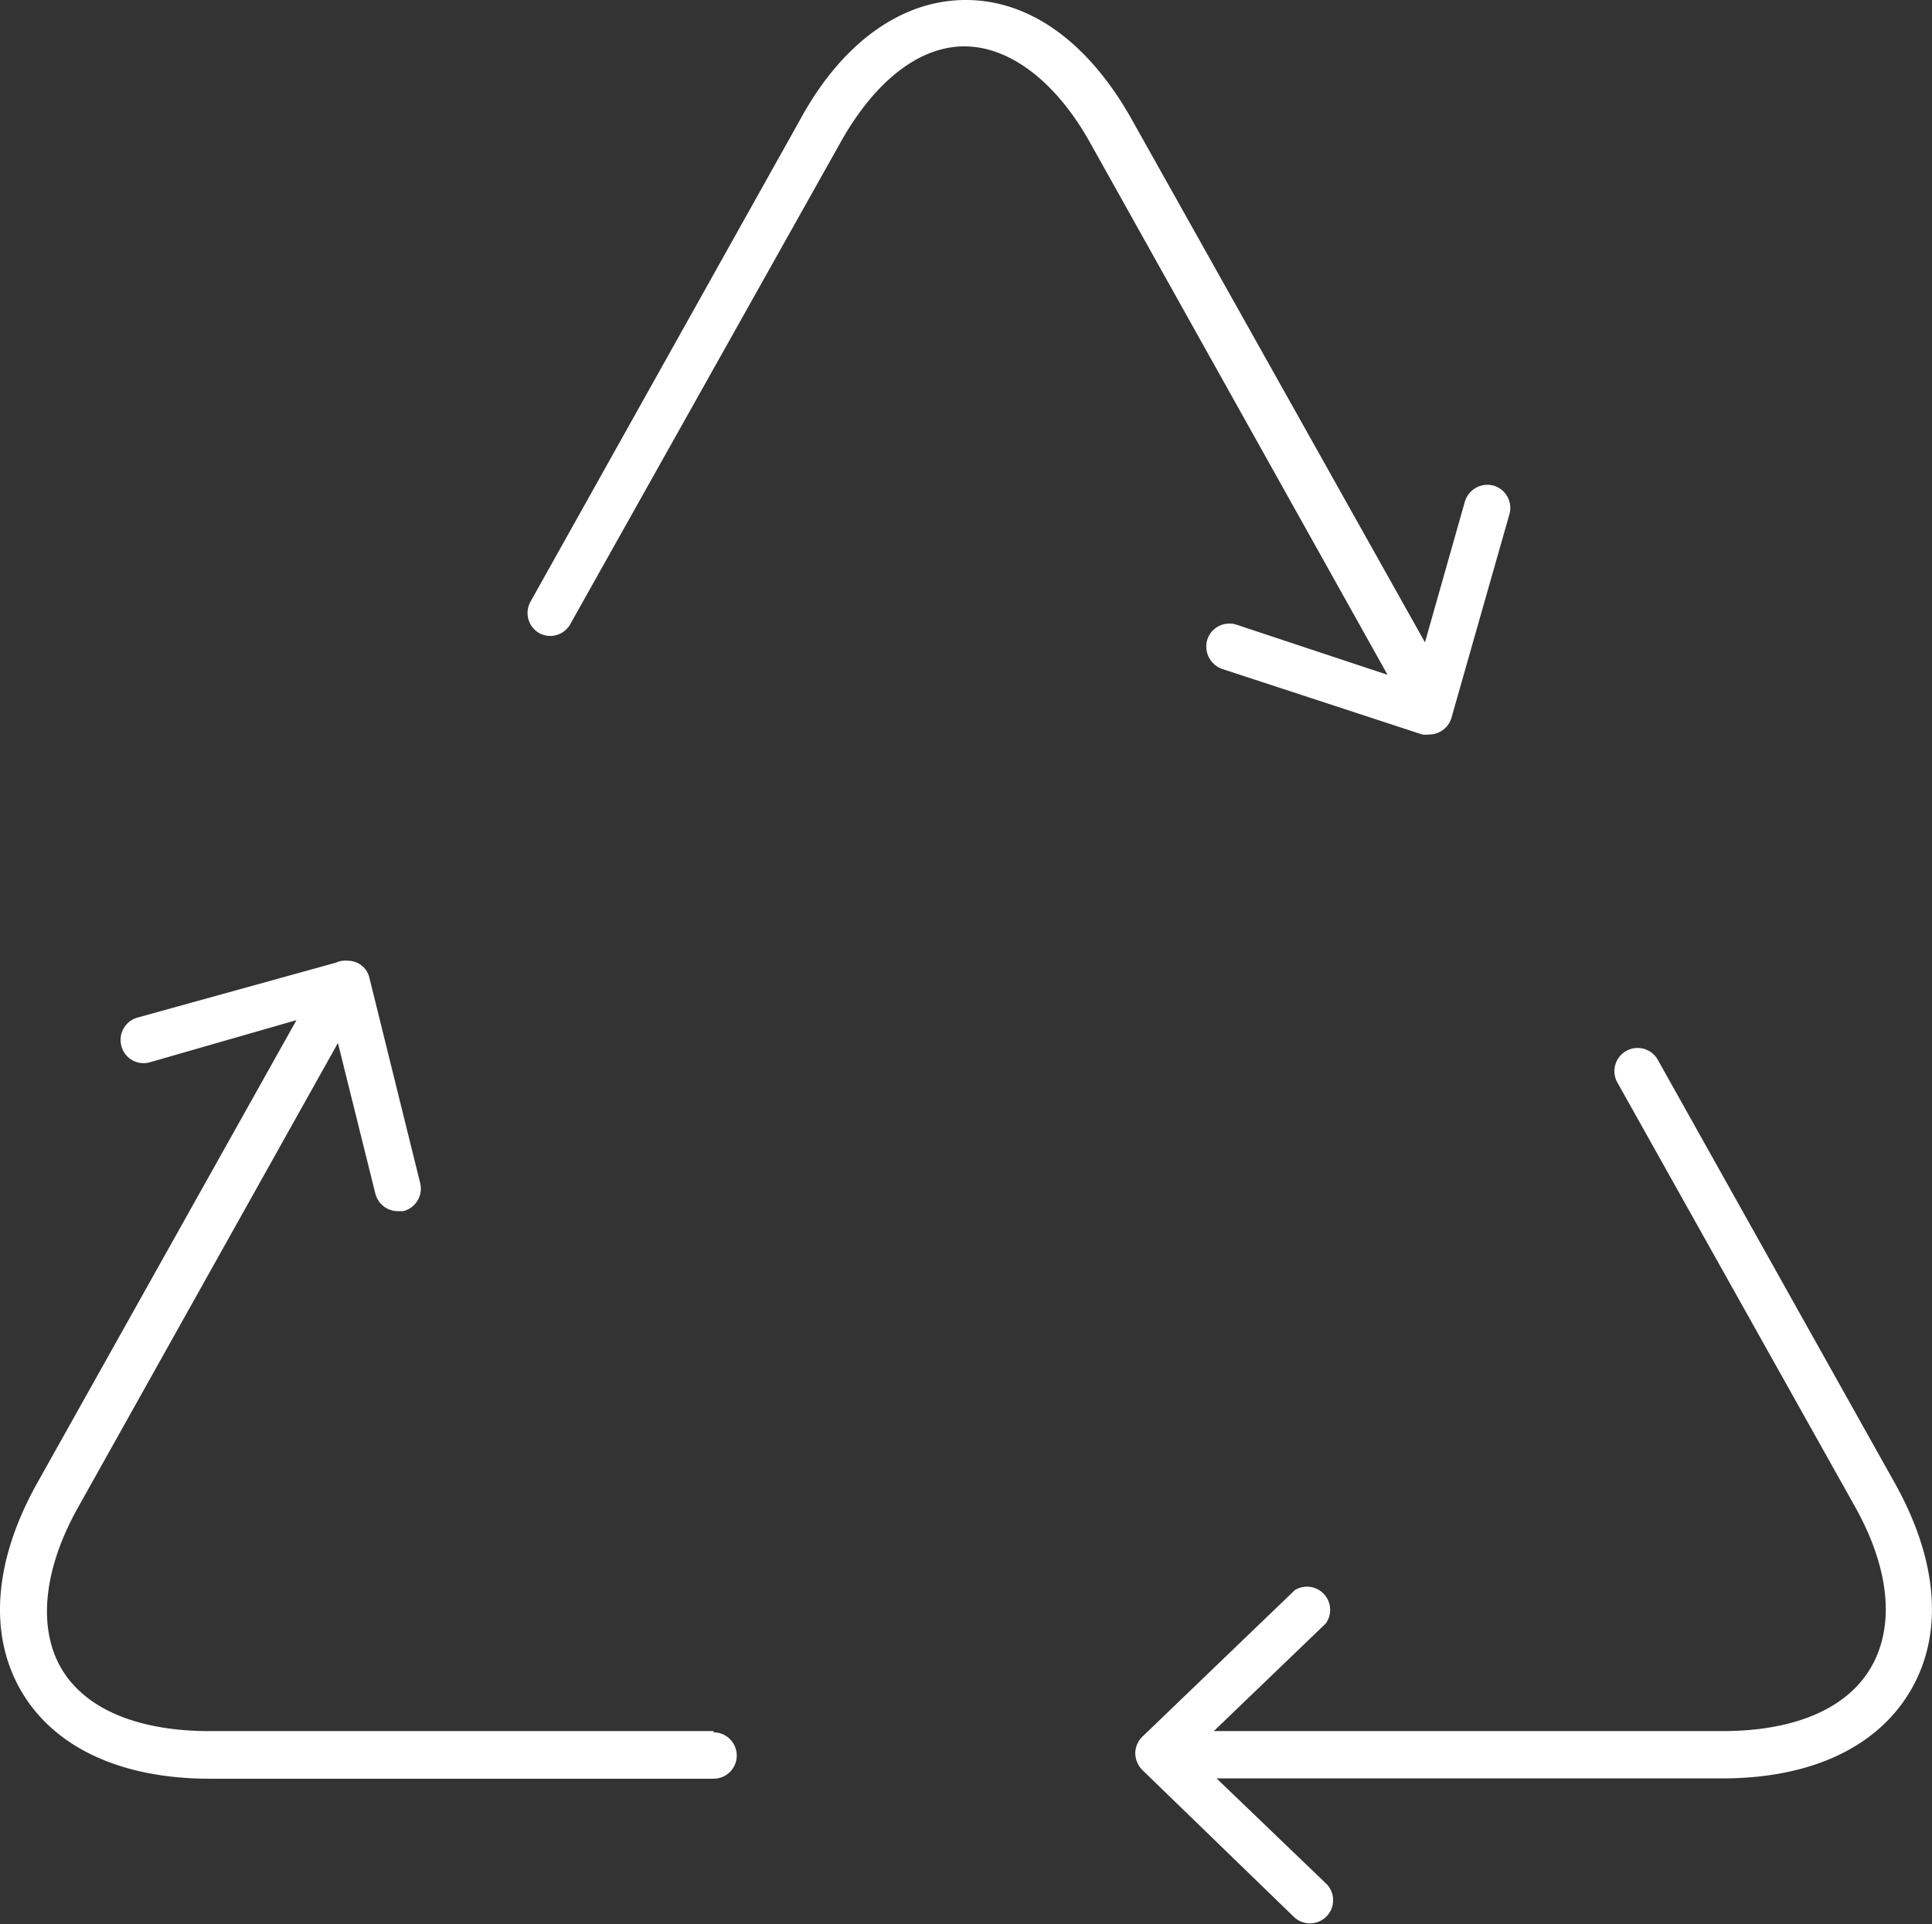 <svg xmlns="http://www.w3.org/2000/svg" viewBox="0 0 62.49 62.24">
  <rect x="0" y="0" width="62.49" height="62.24" fill="#333333" stroke="none"/>
  <defs>
    <style>
      .cls-1{fill:#ffffff}
    </style>
  </defs>
  <g id="Layer_2" data-name="Layer 2">
    <g id="Layer_1-2" data-name="Layer 1">
      <path class="cls-1" d="M23.08 56H6.78c-2.3 0-4-.7-4.78-2s-.61-3.2.51-5.21l8.42-15.05 1.21 4.87a.75.75 0 0 0 .72.57h.18a.75.75 0 0 0 .55-.91l-1.64-6.63a.71.71 0 0 0-.7-.56.71.71 0 0 0-.38.06l-6.43 1.78a.75.75 0 0 0-.51.93.74.74 0 0 0 .93.51L9.59 33l-8.4 15c-1.39 2.5-1.57 4.88-.5 6.71s3.24 2.83 6.09 2.83h16.3a.75.75 0 1 0 0-1.5ZM61.3 48l-7.67-13.7a.75.75 0 1 0-1.31.73L60 48.74c1.12 2 1.3 3.86.51 5.21S58 56 55.71 56H39.26l3.62-3.48a.75.75 0 0 0-1-1.08l-4.93 4.74a.76.76 0 0 0-.23.54.8.8 0 0 0 .23.54L41.84 62a.75.75 0 0 0 1.06 0 .75.75 0 0 0 0-1.06l-3.55-3.41h16.36c2.85 0 5-1 6.08-2.83s.9-4.2-.49-6.7ZM40 20.21a.75.75 0 0 0-.95.48.77.77 0 0 0 .48.95L46 23.76a.85.85 0 0 0 .23 0 .73.73 0 0 0 .35-.09.74.74 0 0 0 .37-.46l1.87-6.57a.75.75 0 0 0-.51-.93.76.76 0 0 0-.93.52l-1.29 4.55-9.48-16.91C35.21 1.37 33.31 0 31.24 0s-4 1.37-5.36 3.87l-8.73 15.61a.75.75 0 0 0 .29 1 .74.74 0 0 0 1-.28l8.75-15.6c1.12-2 2.56-3.1 4-3.1s2.94 1.1 4.06 3.1l9.63 17.23Z"/>
    </g>
  </g>
</svg>
